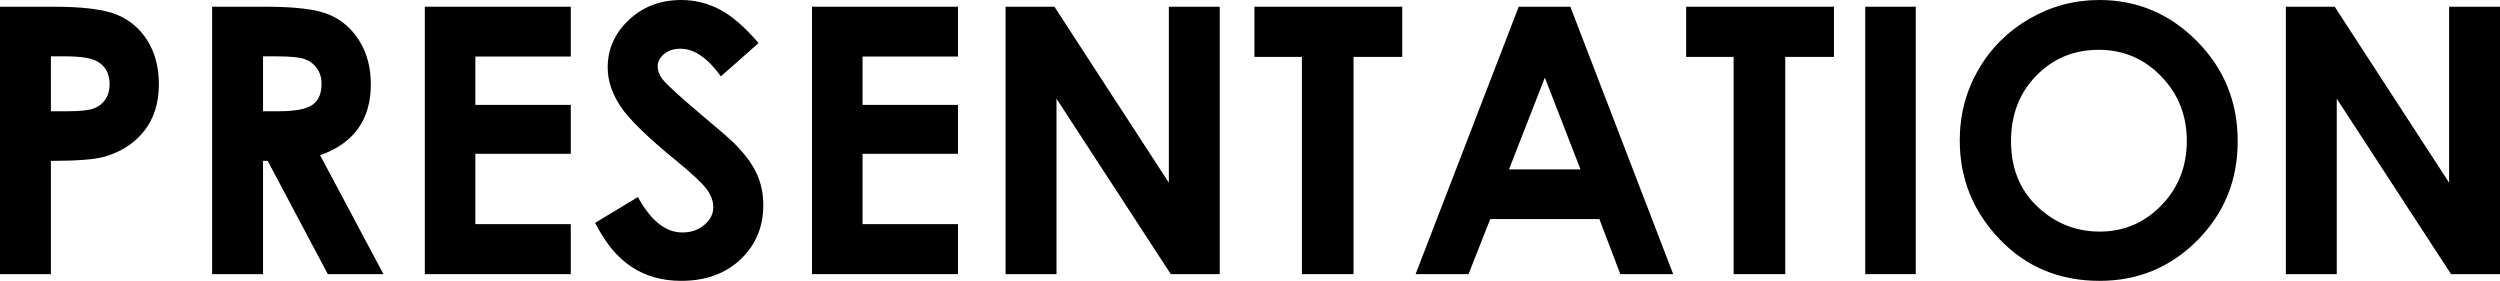 <?xml version="1.0" encoding="utf-8"?>
<!-- Generator: Adobe Illustrator 16.0.0, SVG Export Plug-In . SVG Version: 6.00 Build 0)  -->
<!DOCTYPE svg PUBLIC "-//W3C//DTD SVG 1.1//EN" "http://www.w3.org/Graphics/SVG/1.1/DTD/svg11.dtd">
<svg version="1.1" id="Calque_1" xmlns="http://www.w3.org/2000/svg" xmlns:xlink="http://www.w3.org/1999/xlink" x="0px" y="0px"
	 width="635.406px" height="71.381px" viewBox="0 0 635.406 71.381" enable-background="new 0 0 635.406 71.381"
	 xml:space="preserve">
<g>
	<defs>
		<rect id="SVGID_1_" width="635.406" height="71.381"/>
	</defs>
	<clipPath id="SVGID_2_">
		<use xlink:href="#SVGID_1_"  overflow="visible"/>
	</clipPath>
	<path clip-path="url(#SVGID_2_)" d="M0,1.709h13.722c7.422,0,12.774,0.686,16.054,2.055c3.281,1.371,5.868,3.589,7.763,6.654
		c1.894,3.065,2.841,6.738,2.841,11.019c0,4.744-1.24,8.686-3.719,11.827c-2.48,3.142-5.845,5.329-10.096,6.561
		c-2.494,0.709-7.038,1.063-13.629,1.063v28.784H0V1.709z M12.936,28.275h4.112c3.234,0,5.482-0.232,6.745-0.695
		c1.263-0.464,2.256-1.228,2.98-2.294c0.724-1.068,1.086-2.357,1.086-3.871c0-2.627-1.016-4.543-3.049-5.749
		c-1.478-0.896-4.22-1.344-8.224-1.344h-3.65V28.275z"/>
	<path clip-path="url(#SVGID_2_)" d="M53.916,1.709h13.707c7.506,0,12.852,0.67,16.036,2.01c3.184,1.339,5.745,3.566,7.684,6.676
		c1.938,3.111,2.907,6.791,2.907,11.042c0,4.467-1.07,8.2-3.21,11.204c-2.141,3.002-5.367,5.274-9.678,6.814l16.099,30.216H83.319
		L68.037,40.888h-1.184v28.784H53.916V1.709z M66.853,28.275h4.053c4.114,0,6.947-0.541,8.498-1.622
		c1.551-1.082,2.326-2.875,2.326-5.377c0-1.483-0.384-2.773-1.152-3.87c-0.767-1.099-1.796-1.886-3.086-2.365
		c-1.289-0.479-3.653-0.719-7.092-0.719h-3.547V28.275z"/>
	<polygon clip-path="url(#SVGID_2_)" points="107.972,1.709 145.072,1.709 145.072,14.368 120.816,14.368 120.816,26.658 
		145.072,26.658 145.072,39.086 120.816,39.086 120.816,56.966 145.072,56.966 145.072,69.671 107.972,69.671 	"/>
	<path clip-path="url(#SVGID_2_)" d="M192.798,10.949l-9.581,8.455c-3.364-4.681-6.789-7.022-10.275-7.022
		c-1.698,0-3.086,0.455-4.166,1.362c-1.08,0.909-1.62,1.934-1.62,3.073c0,1.14,0.386,2.218,1.157,3.234
		c1.049,1.356,4.212,4.266,9.487,8.732c4.936,4.128,7.93,6.73,8.979,7.808c2.623,2.649,4.481,5.182,5.577,7.6
		c1.095,2.419,1.643,5.059,1.643,7.924c0,5.575-1.928,10.18-5.782,13.813c-3.854,3.636-8.879,5.452-15.077,5.452
		c-4.841,0-9.058-1.187-12.65-3.558c-3.592-2.371-6.668-6.099-9.227-11.181l10.874-6.561c3.27,6.006,7.033,9.009,11.29,9.009
		c2.221,0,4.087-0.646,5.6-1.94c1.511-1.293,2.267-2.786,2.267-4.481c0-1.539-0.572-3.079-1.713-4.62
		c-1.141-1.538-3.656-3.896-7.543-7.068c-7.406-6.037-12.188-10.696-14.348-13.975c-2.16-3.282-3.239-6.553-3.239-9.819
		c0-4.712,1.796-8.755,5.389-12.128C163.432,1.686,167.865,0,173.139,0c3.391,0,6.622,0.785,9.69,2.356
		C185.897,3.927,189.22,6.792,192.798,10.949"/>
	<polygon clip-path="url(#SVGID_2_)" points="206.381,1.709 243.481,1.709 243.481,14.368 219.225,14.368 219.225,26.658 
		243.481,26.658 243.481,39.086 219.225,39.086 219.225,56.966 243.481,56.966 243.481,69.671 206.381,69.671 	"/>
	<polygon clip-path="url(#SVGID_2_)" points="255.585,1.709 267.995,1.709 297.074,46.432 297.074,1.709 310.01,1.709 
		310.01,69.671 297.565,69.671 268.522,25.087 268.522,69.671 255.585,69.671 	"/>
	<polygon clip-path="url(#SVGID_2_)" points="318.835,1.709 356.396,1.709 356.396,14.461 344.015,14.461 344.015,69.671 
		330.894,69.671 330.894,14.461 318.835,14.461 	"/>
	<path clip-path="url(#SVGID_2_)" d="M386,1.708h13.12l26.14,67.962h-13.445l-5.317-13.999h-27.73l-5.529,13.999h-13.445L386,1.708z
		 M392.642,19.728l-9.118,23.332h18.182L392.642,19.728z"/>
	<polygon clip-path="url(#SVGID_2_)" points="428.563,1.709 466.125,1.709 466.125,14.461 453.743,14.461 453.743,69.671 
		440.622,69.671 440.622,14.461 428.563,14.461 	"/>
	<rect x="474.071" y="1.709" clip-path="url(#SVGID_2_)" width="12.844" height="67.962"/>
	<path clip-path="url(#SVGID_2_)" d="M533.555,0c9.616,0,17.883,3.48,24.803,10.441c6.919,6.962,10.38,15.447,10.38,25.457
		c0,9.918-3.414,18.312-10.24,25.18c-6.827,6.869-15.11,10.303-24.85,10.303c-10.202,0-18.678-3.526-25.428-10.58
		c-6.749-7.053-10.124-15.432-10.124-25.133c0-6.498,1.571-12.474,4.716-17.926c3.144-5.452,7.466-9.771,12.967-12.96
		C521.279,1.595,527.206,0,533.555,0 M533.417,12.659c-6.291,0-11.579,2.187-15.864,6.561c-4.286,4.374-6.428,9.933-6.428,16.678
		c0,7.516,2.697,13.46,8.094,17.833c4.191,3.419,9.002,5.129,14.429,5.129c6.135,0,11.361-2.218,15.679-6.653
		c4.316-4.436,6.475-9.901,6.475-16.402c0-6.467-2.174-11.942-6.521-16.424C544.932,14.9,539.645,12.659,533.417,12.659"/>
	<polygon clip-path="url(#SVGID_2_)" points="580.98,1.709 593.391,1.709 622.47,46.432 622.47,1.709 635.405,1.709 635.405,69.671 
		622.961,69.671 593.918,25.087 593.918,69.671 580.98,69.671 	"/>
</g>
</svg>
